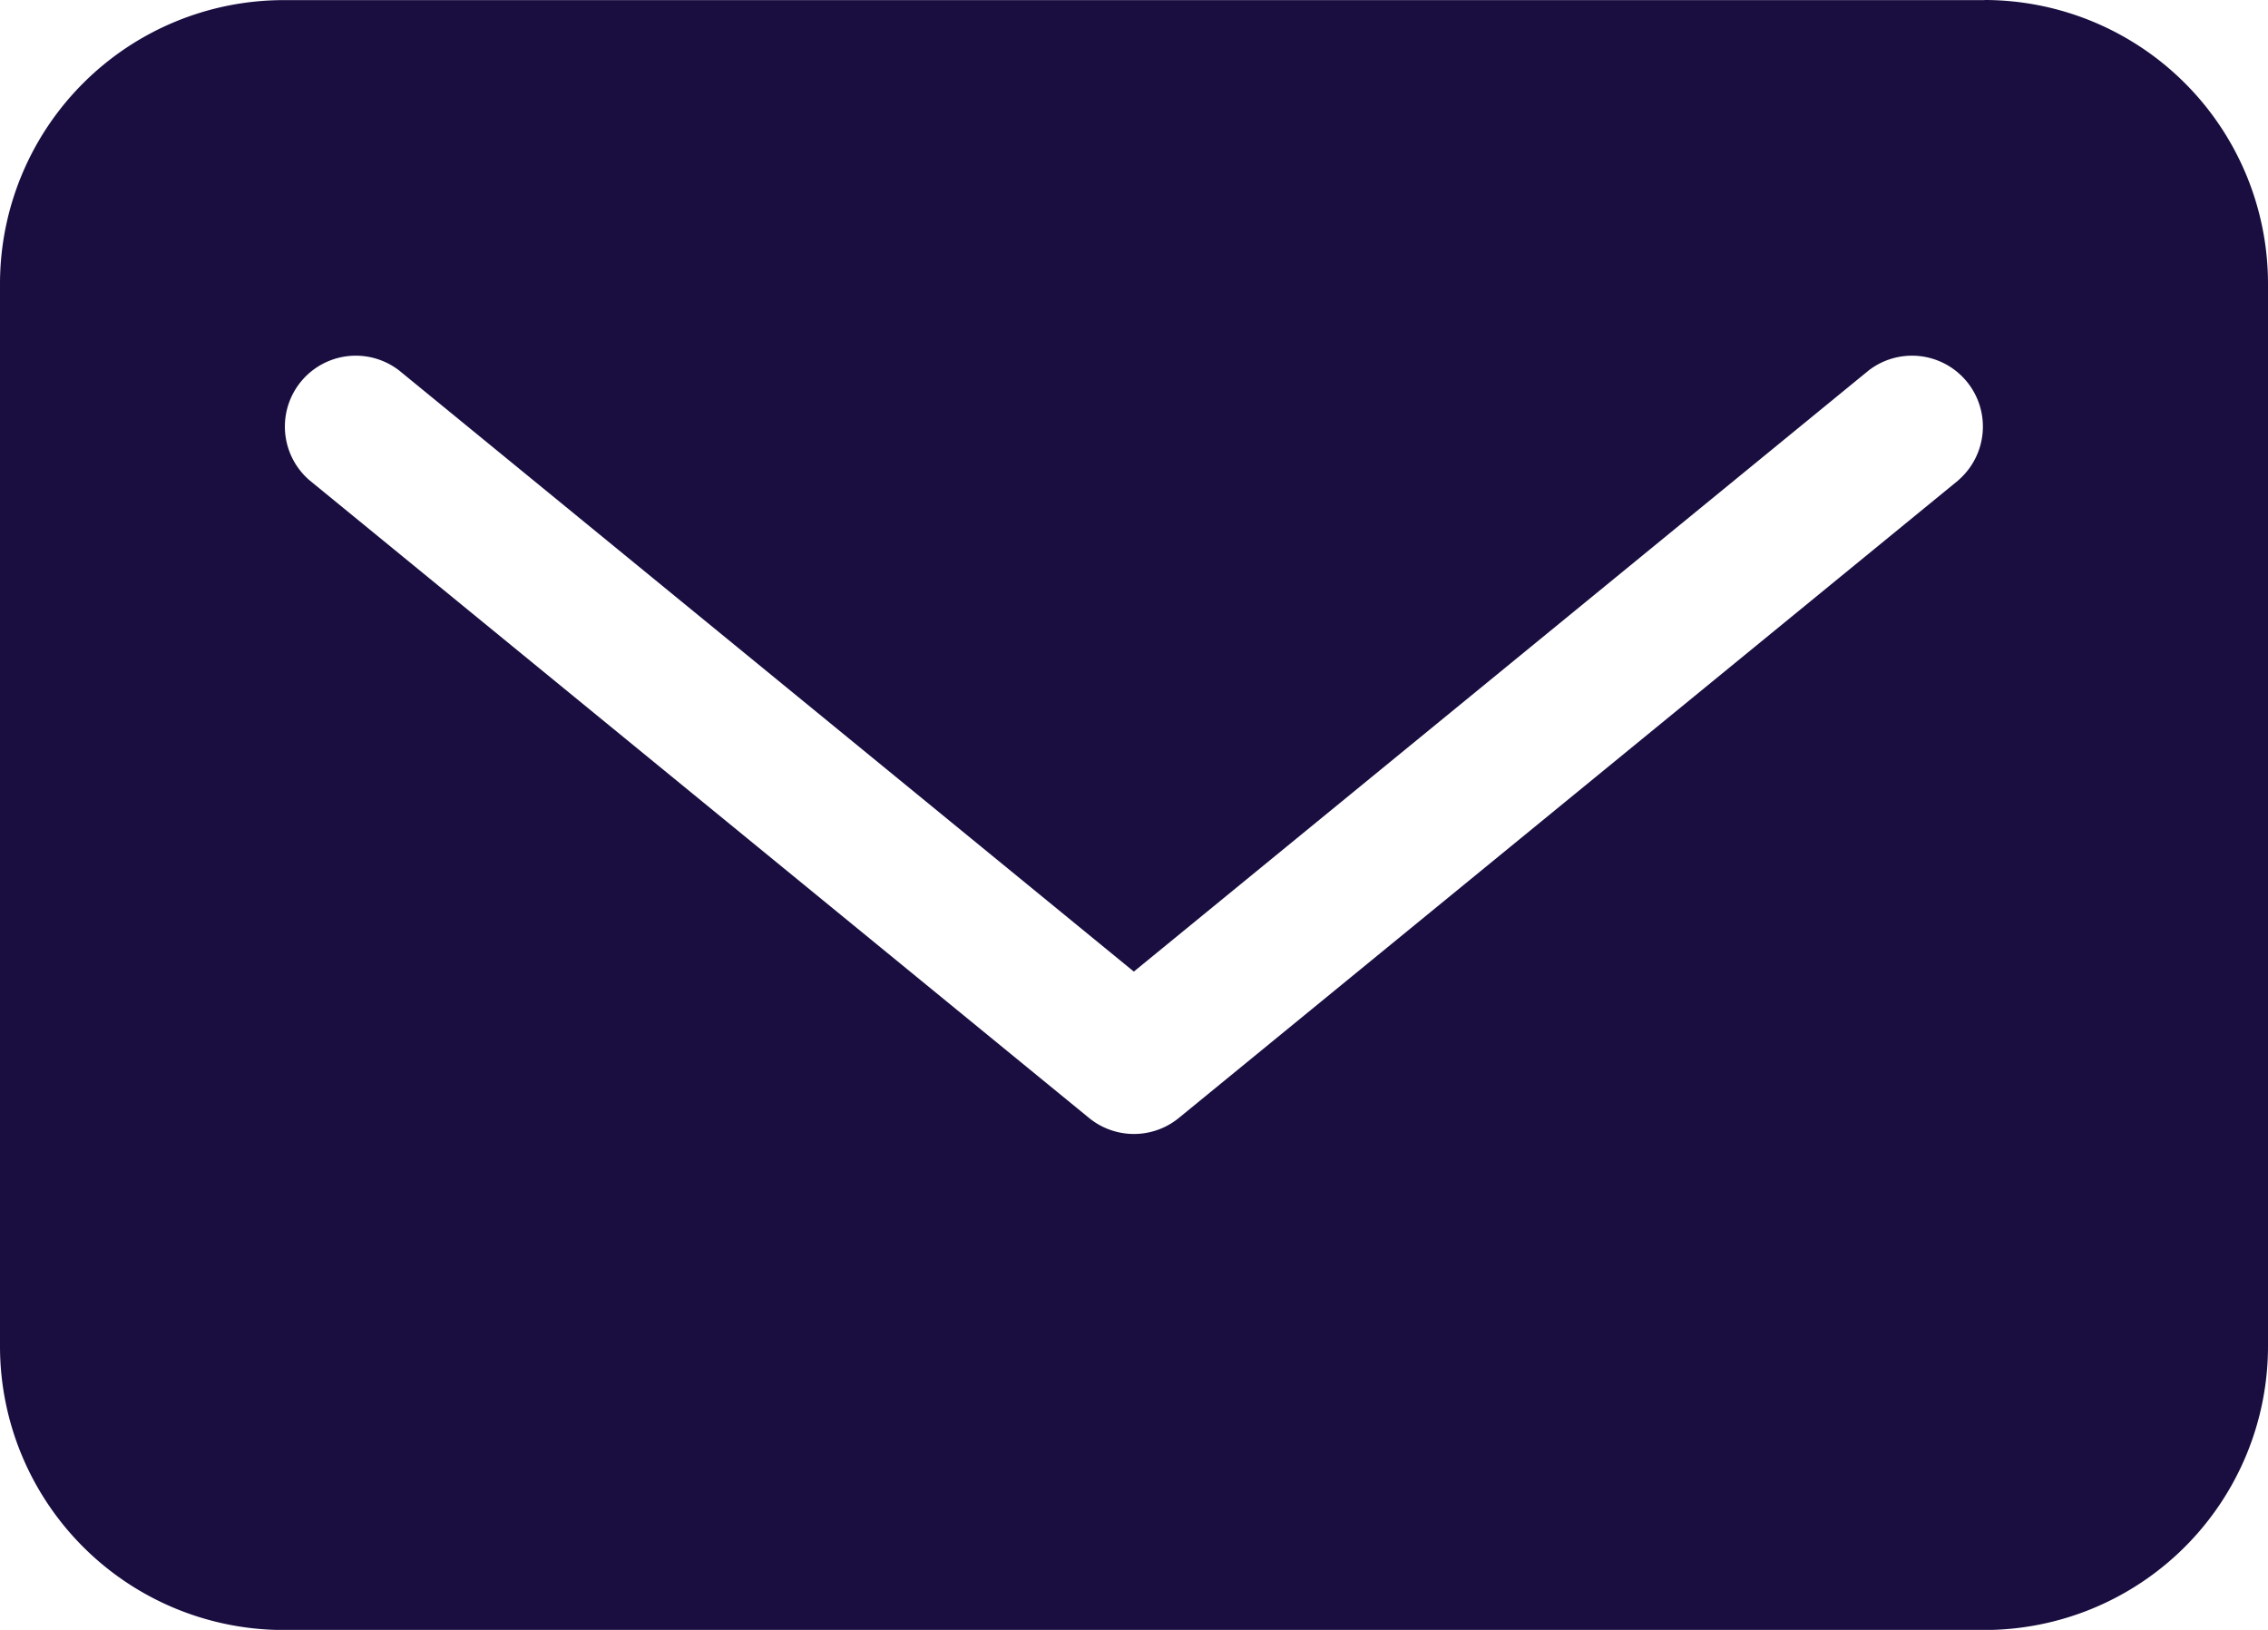<svg xmlns="http://www.w3.org/2000/svg" width="20.217" height="14.531" viewBox="0 0 20.217 14.531">
  <defs>
    <style>
      .cls-1 {
        fill: #1a0e40;
      }
    </style>
  </defs>
  <g id="Group_62" data-name="Group 62" transform="translate(0 0)">
    <path id="Path_238" data-name="Path 238" class="cls-1" d="M17.448,3370.5l-6.95,5.686a.632.632,0,0,1-.8,0l-6.95-5.686a.632.632,0,0,1,.8-.978l6.549,5.359,6.55-5.359a.632.632,0,0,1,.8.978Zm.232-4.28H2.517a2.53,2.53,0,0,0-2.527,2.527v9.476a2.53,2.53,0,0,0,2.527,2.528H17.68a2.53,2.53,0,0,0,2.527-2.528v-9.476A2.53,2.53,0,0,0,17.68,3366.219Z" transform="translate(0.01 -3366.219)"/>
  </g>
</svg>
